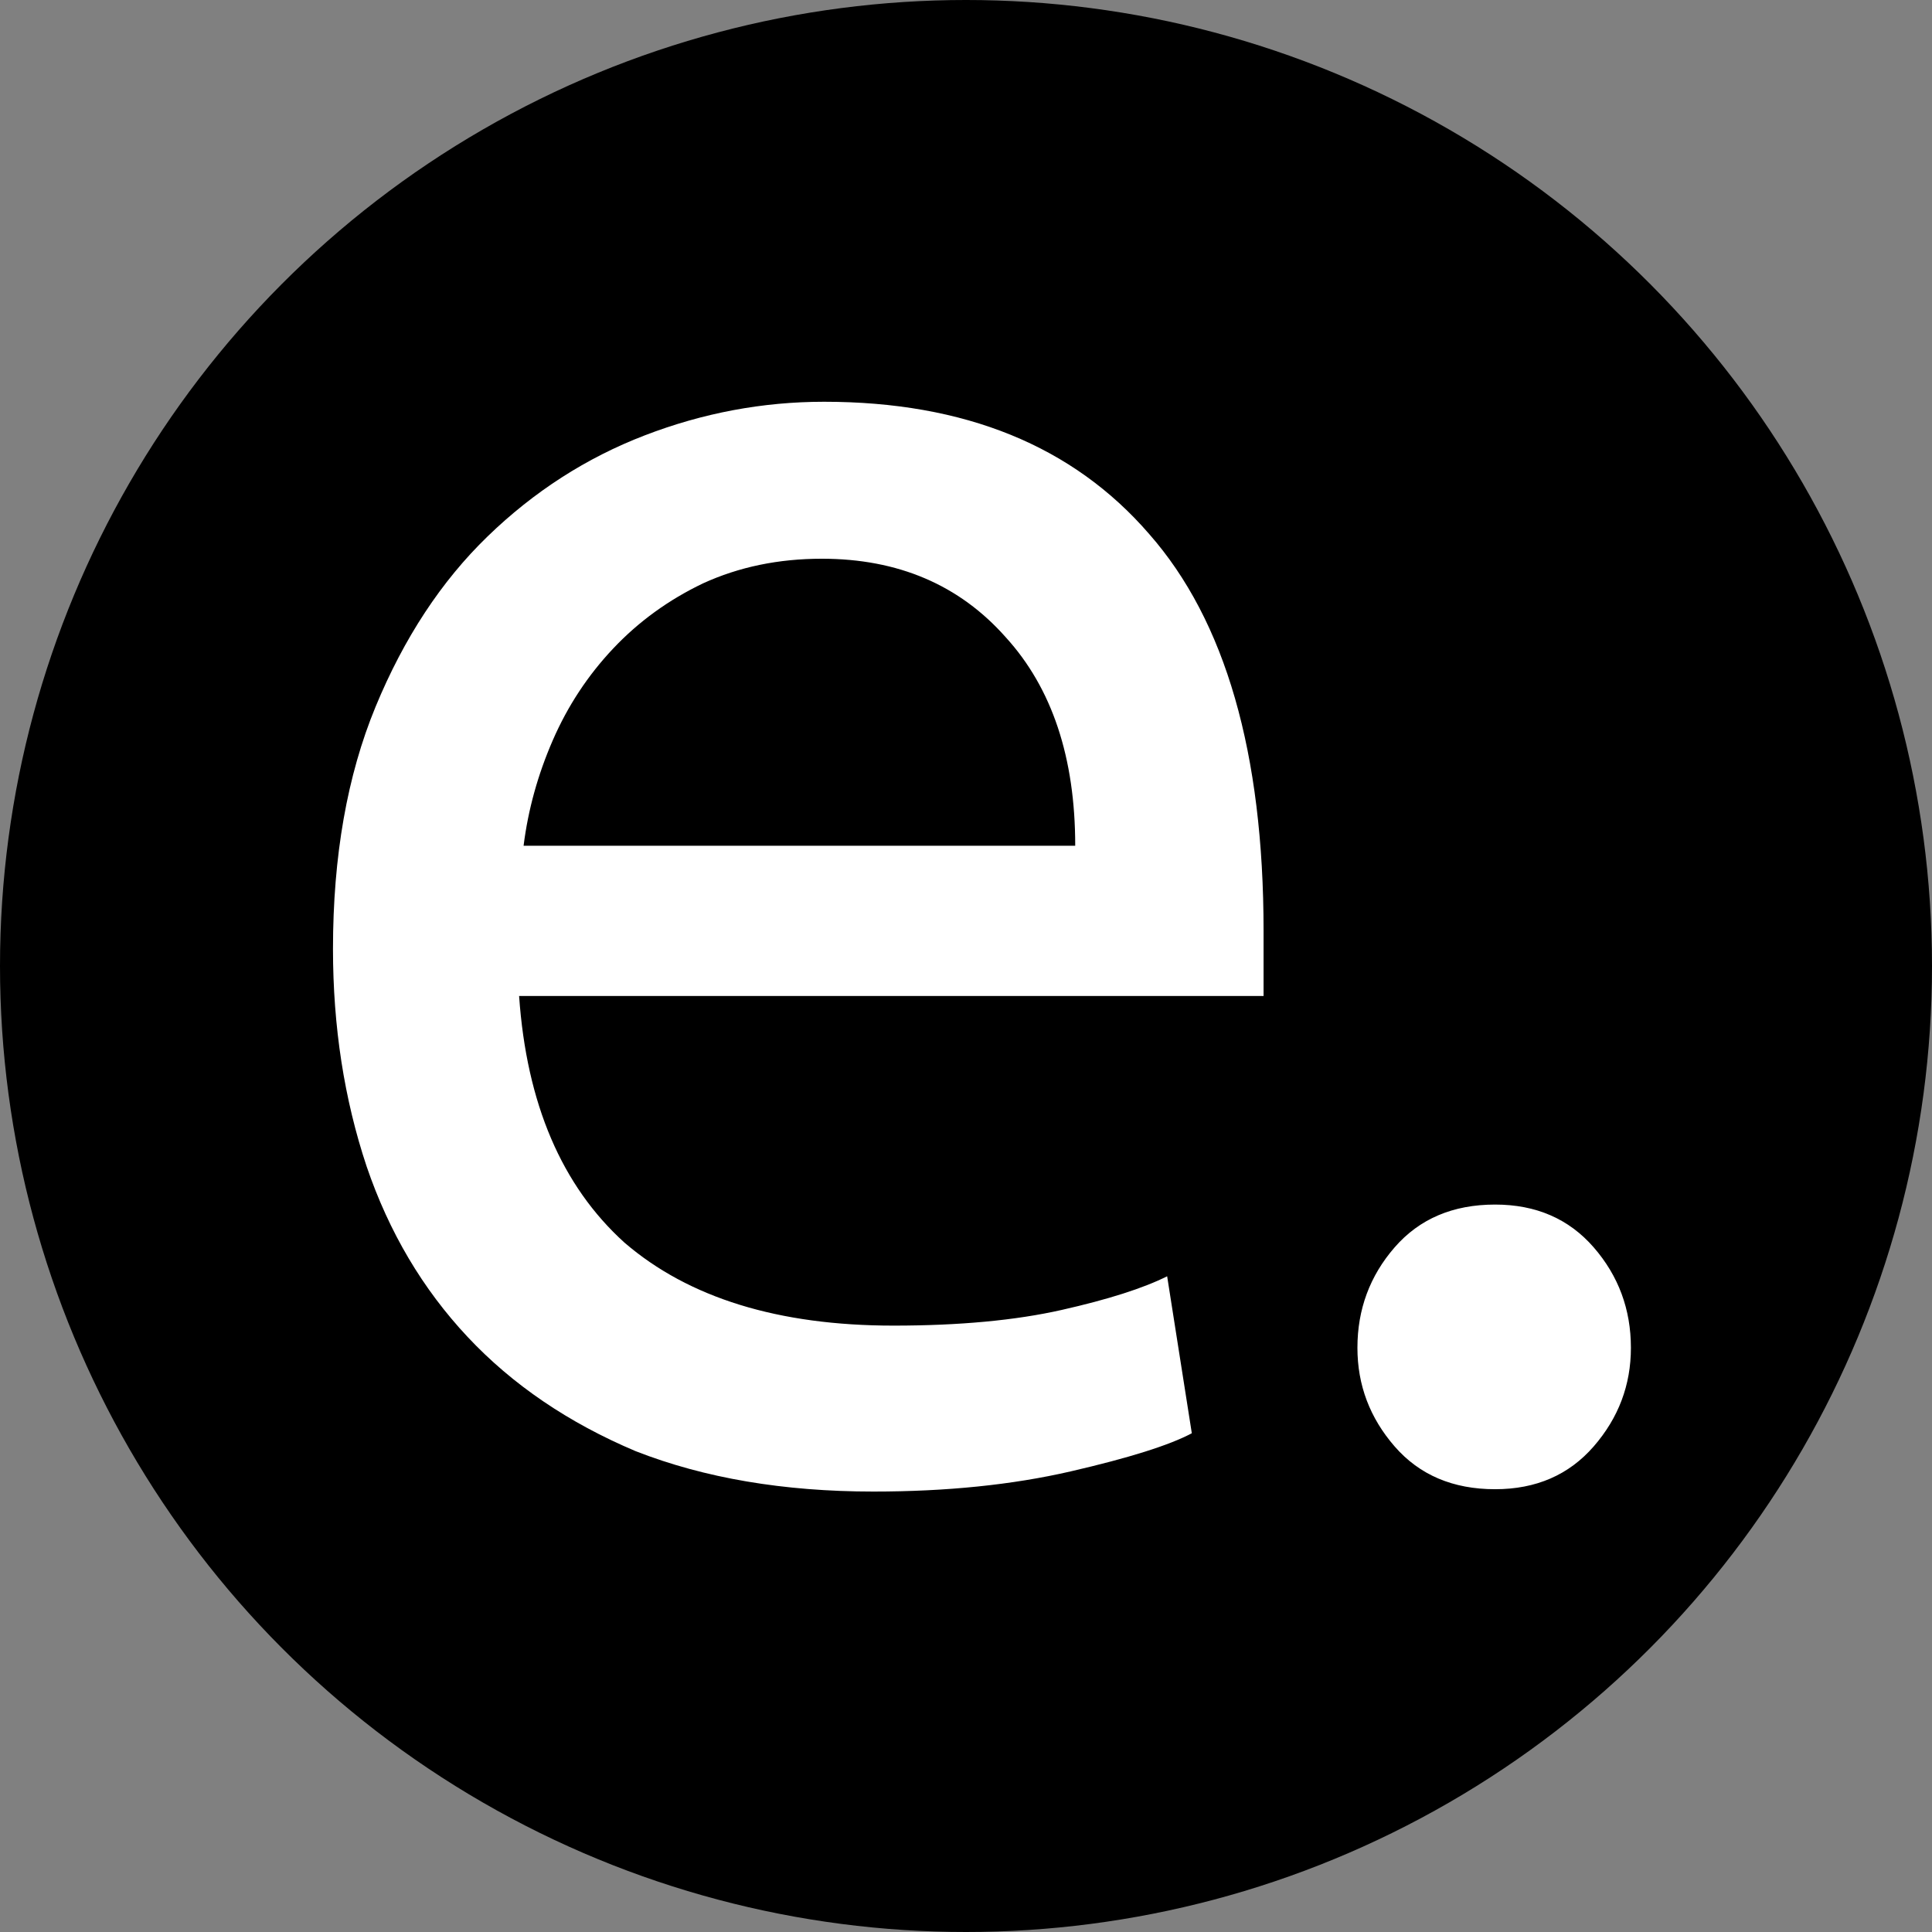 <svg width="270" height="270" viewBox="0 0 270 270" fill="none" xmlns="http://www.w3.org/2000/svg">
<rect x="0" y="0" width="270" height="270" fill="#808080" stroke="none"/>
<g clip-path="url(#clip0_251_983)">
<circle cx="135" cy="135" r="135" fill="black"/>
<path d="M115.164 56.146C134.803 56.146 149.949 62.309 160.604 74.636C171.259 86.753 176.586 105.242 176.586 130.103V139.191H72.545C73.59 154.233 78.499 165.724 87.274 173.662C96.257 181.392 108.792 185.257 124.879 185.257C134.071 185.257 141.906 184.526 148.382 183.064C154.859 181.601 159.768 180.034 163.111 178.363L166.558 200.299C163.424 201.971 157.784 203.746 149.636 205.627C141.488 207.507 132.296 208.447 122.059 208.447C109.524 208.447 98.451 206.567 88.841 202.806C79.439 198.837 71.605 193.51 65.338 186.824C59.07 180.139 54.369 172.2 51.236 163.008C48.102 153.606 46.535 143.474 46.535 132.61C46.535 119.657 48.52 108.376 52.489 98.766C56.459 89.155 61.681 81.216 68.158 74.949C74.634 68.681 81.947 63.981 90.094 60.847C98.242 57.713 106.599 56.146 115.164 56.146ZM150.263 118.195C150.263 105.869 147.024 96.154 140.548 89.051C134.071 81.739 125.506 78.083 114.851 78.083C108.792 78.083 103.256 79.232 98.242 81.53C93.437 83.828 89.259 86.857 85.707 90.618C82.155 94.378 79.335 98.661 77.246 103.466C75.157 108.271 73.799 113.181 73.172 118.195H150.263ZM227.922 188.36C227.922 193.56 226.188 198.153 222.722 202.14C219.255 206.127 214.662 208.12 208.942 208.12C203.048 208.12 198.368 206.127 194.902 202.14C191.435 198.153 189.702 193.56 189.702 188.36C189.702 182.987 191.435 178.307 194.902 174.32C198.368 170.333 203.048 168.34 208.942 168.34C214.662 168.34 219.255 170.333 222.722 174.32C226.188 178.307 227.922 182.987 227.922 188.36Z" fill="white"/>
</g>
<defs>
<clipPath id="clip0_251_983">
<rect width="270" height="270" fill="white"/>
</clipPath>
</defs>
</svg>
